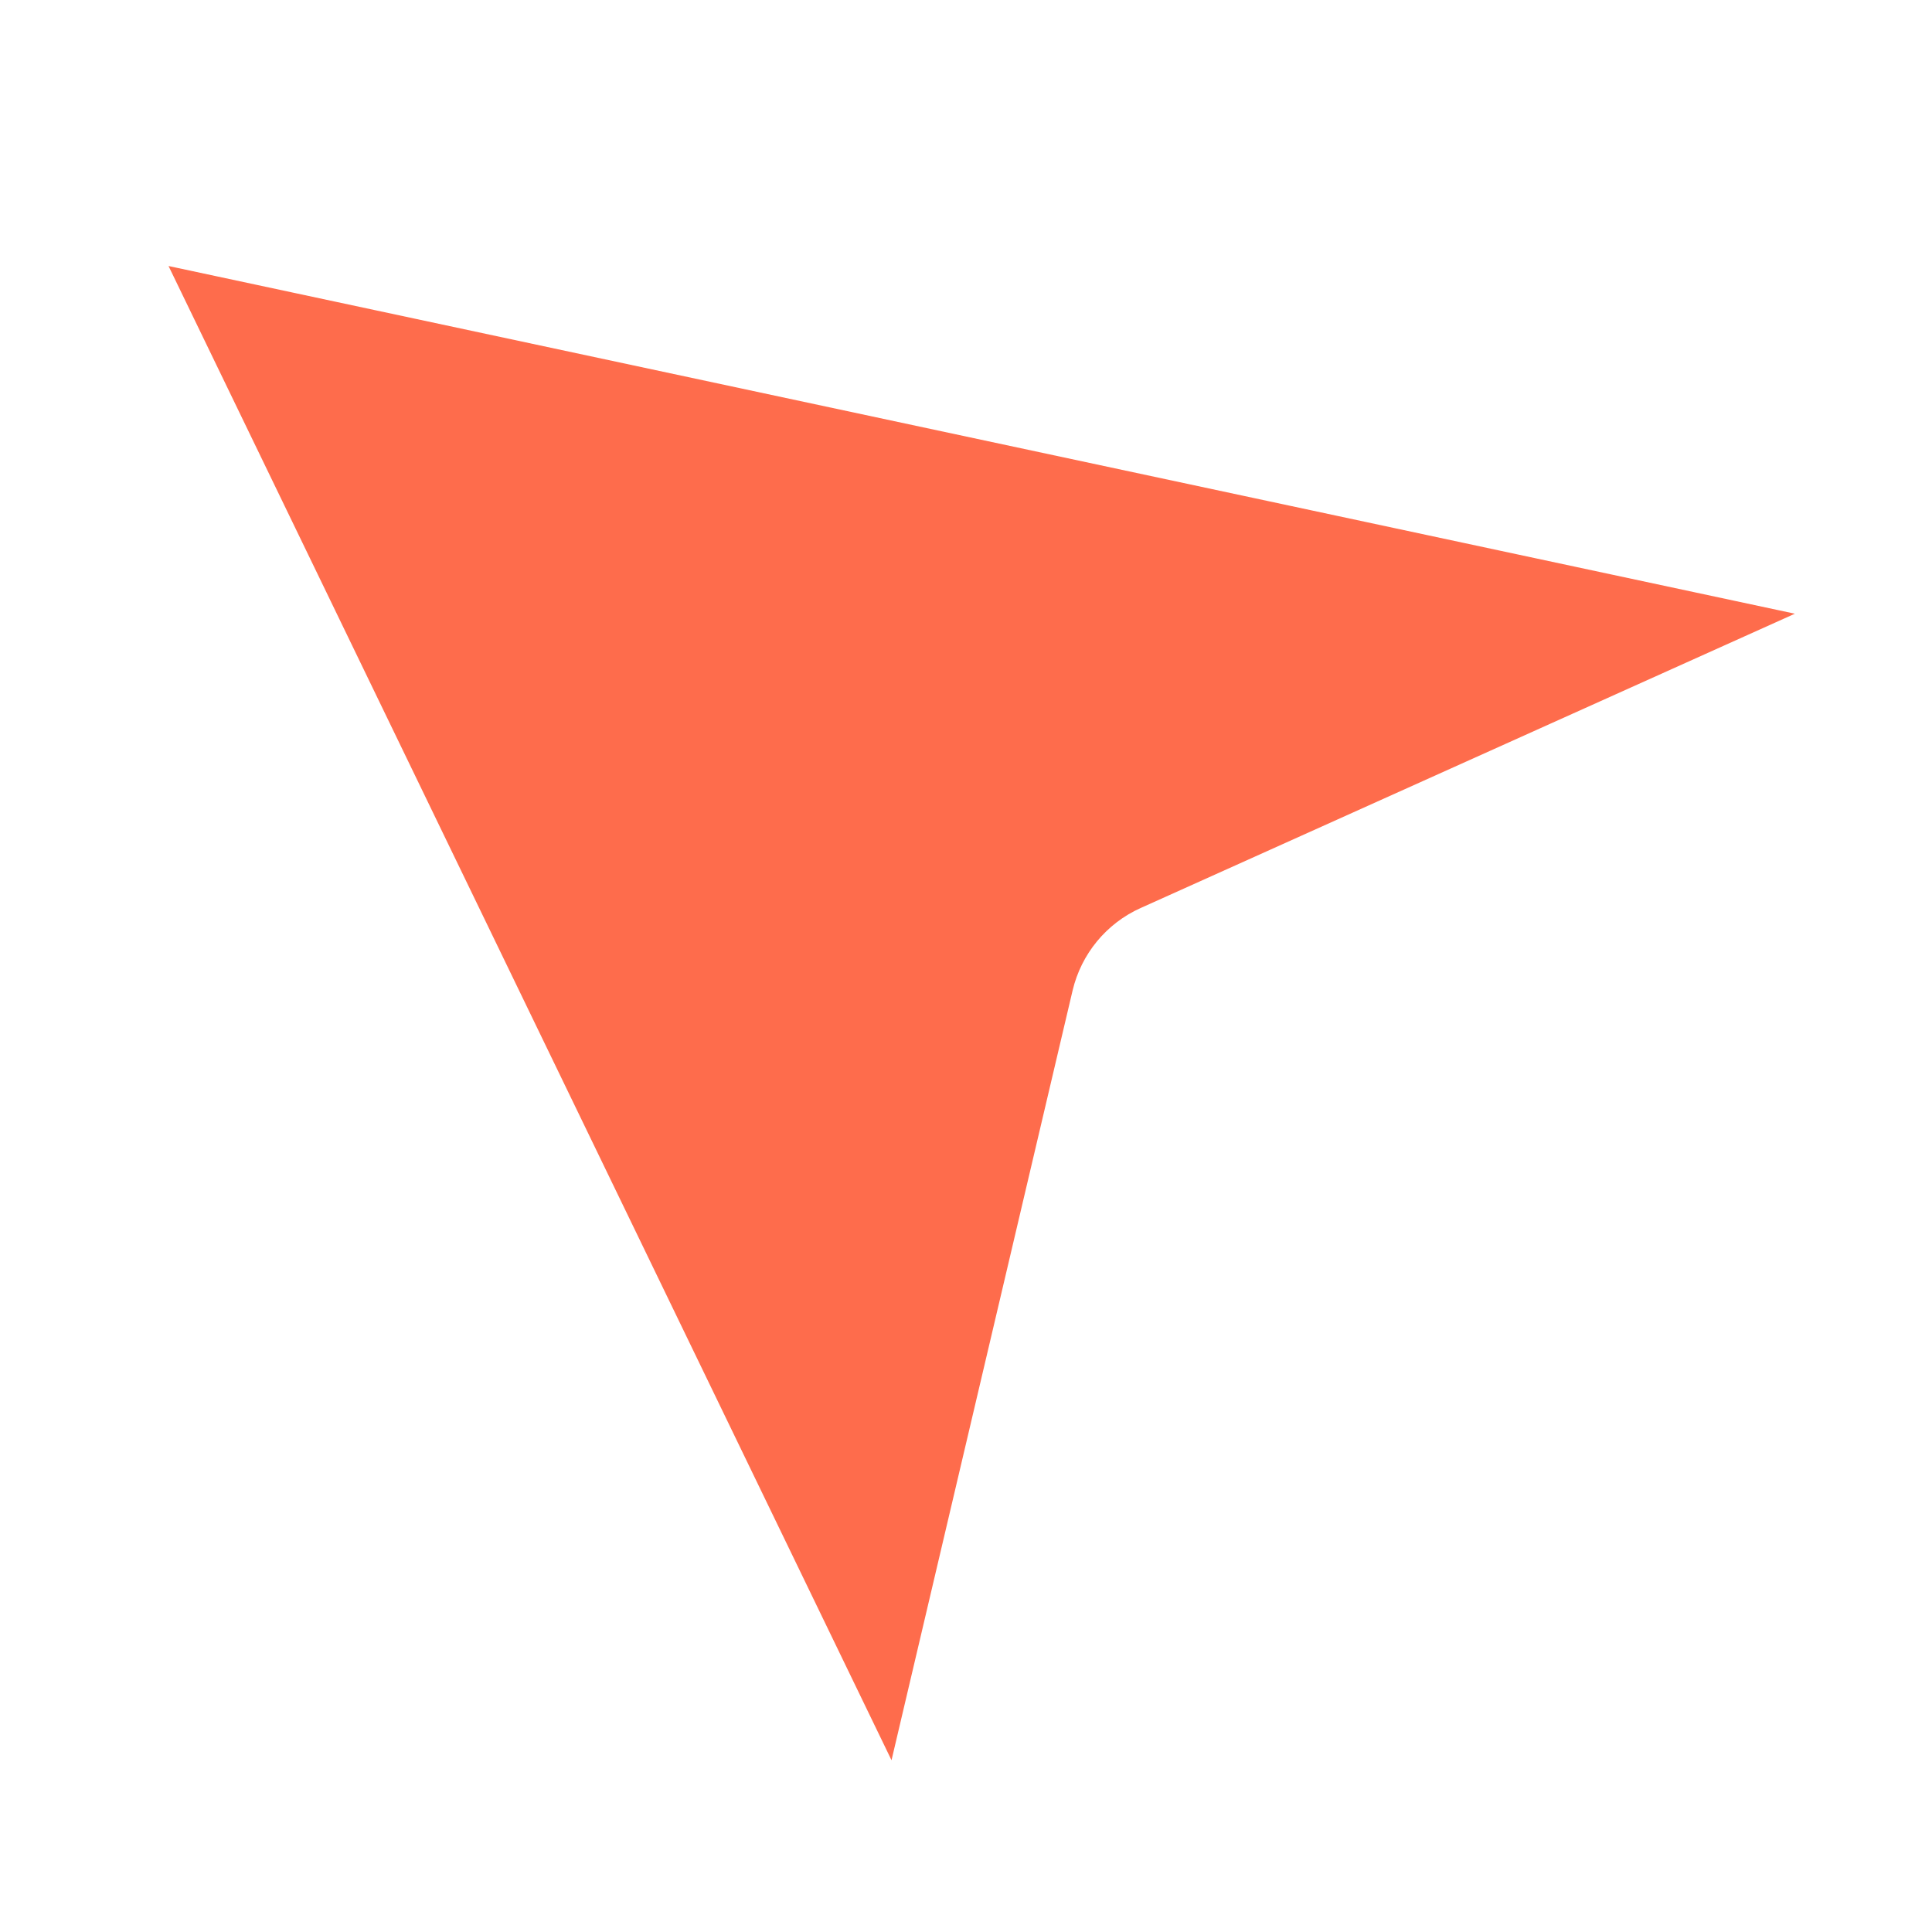 <svg width="32" height="32" viewBox="0 0 32 32" fill="none" xmlns="http://www.w3.org/2000/svg">
<g filter="url(#filter0_d_1_8)">
<path d="M13.866 27.59L1.891 2.841C1.528 2.092 2.186 1.254 3 1.428L29.938 7.187C30.883 7.389 31.021 8.681 30.139 9.077L19.302 13.952C19.019 14.079 18.811 14.332 18.739 14.635L15.74 27.383C15.524 28.3 14.276 28.438 13.866 27.59Z" fill="#FE6C4C"/>
<path d="M13.866 27.59L1.891 2.841C1.528 2.092 2.186 1.254 3 1.428L29.938 7.187C30.883 7.389 31.021 8.681 30.139 9.077L19.302 13.952C19.019 14.079 18.811 14.332 18.739 14.635L15.74 27.383C15.524 28.3 14.276 28.438 13.866 27.59Z" stroke="white" stroke-width="2"/>
</g>
<defs>
<filter id="filter0_d_1_8" x="0.787" y="0.403" width="30.943" height="30.752" filterUnits="userSpaceOnUse" color-interpolation-filters="sRGB">
<feFlood flood-opacity="0" result="BackgroundImageFix"/>
<feColorMatrix in="SourceAlpha" type="matrix" values="0 0 0 0 0 0 0 0 0 0 0 0 0 0 0 0 0 0 127 0" result="hardAlpha"/>
<feOffset dy="2"/>
<feComposite in2="hardAlpha" operator="out"/>
<feColorMatrix type="matrix" values="0 0 0 0 0.838 0 0 0 0 0.268 0 0 0 0 0.143 0 0 0 1 0"/>
<feBlend mode="normal" in2="BackgroundImageFix" result="effect1_dropShadow_1_8"/>
<feBlend mode="normal" in="SourceGraphic" in2="effect1_dropShadow_1_8" result="shape"/>
</filter>
</defs>
</svg>
